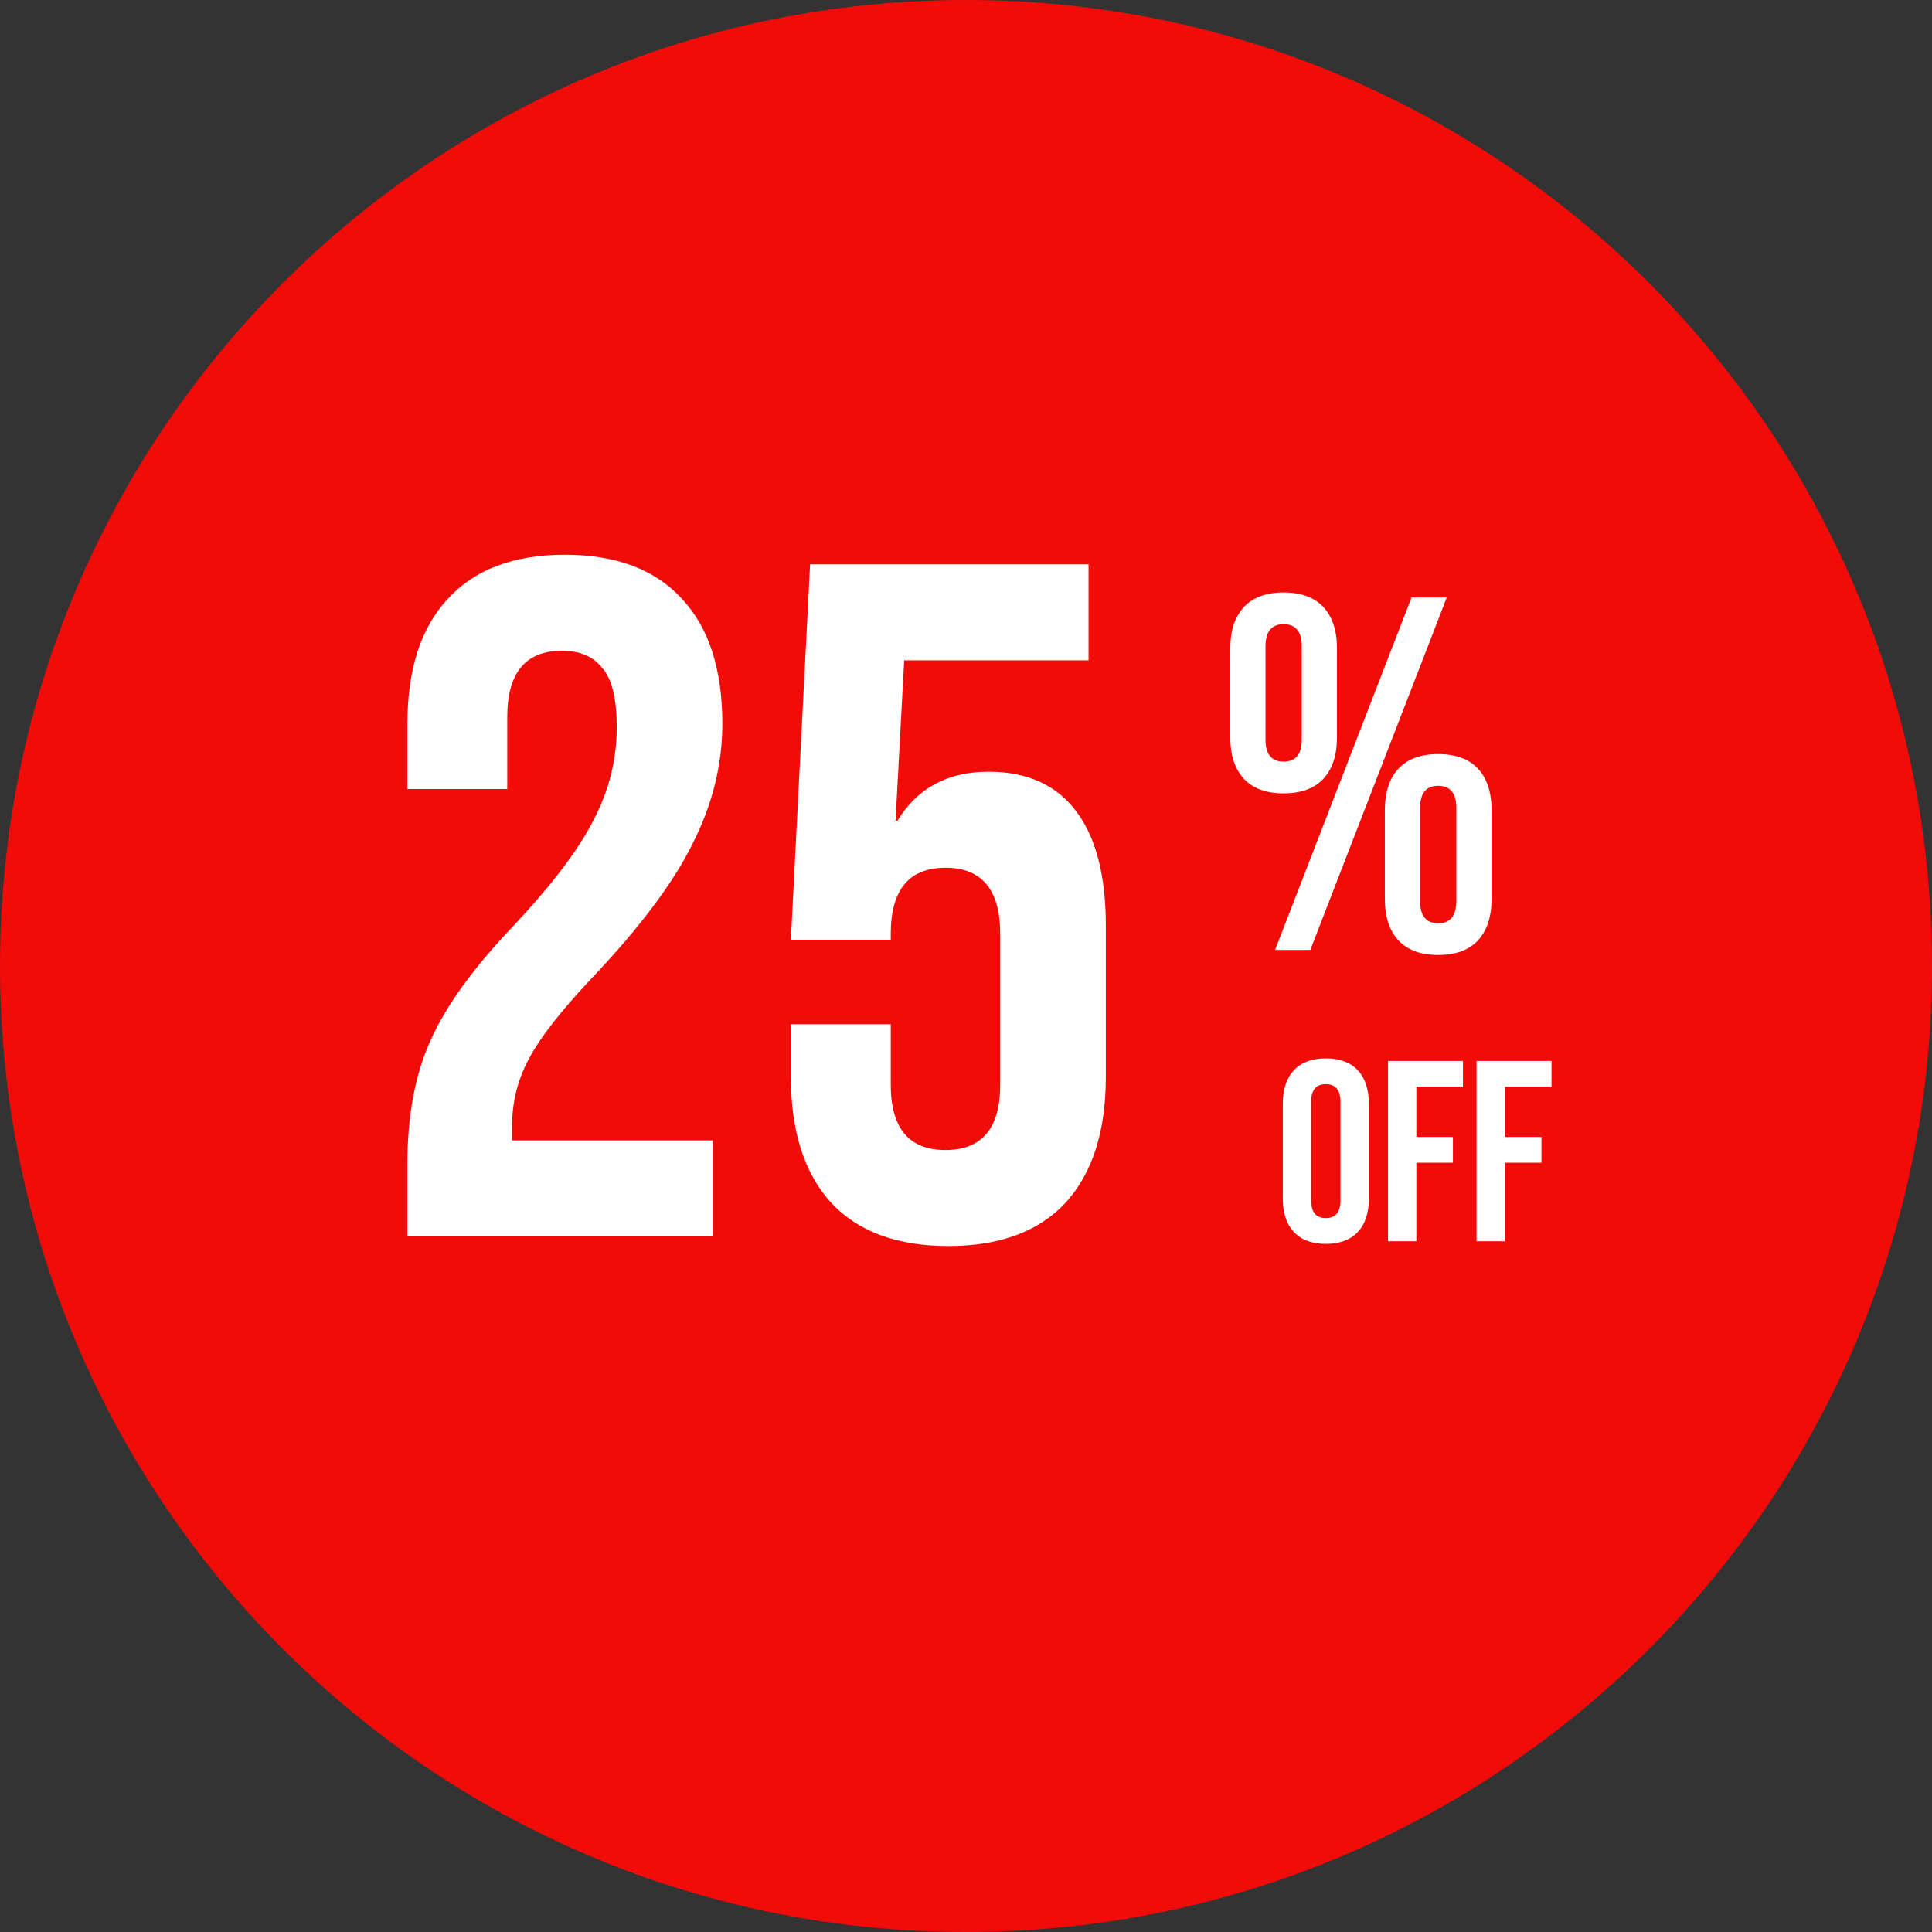 <svg xmlns="http://www.w3.org/2000/svg" fill="none" viewBox="0 0 165 165" height="165" width="165">
<rect x="0" y="0" width="165" height="165" fill="#333333" stroke="none"/>
<g clip-path="url(#clip0_3_2)">
<path fill="#F10B09" d="M165 82.5C165 128.063 128.063 165 82.5 165C36.937 165 0 128.063 0 82.5C0 36.937 36.937 0 82.5 0C128.063 0 165 36.937 165 82.5Z"></path>
<path fill="white" d="M34.794 99.364C34.794 95.264 35.45 91.765 36.763 88.868C38.075 85.916 40.425 82.663 43.815 79.11C47.149 75.556 49.445 72.522 50.703 70.008C52.014 67.493 52.67 64.869 52.67 62.136C52.67 59.676 52.261 57.981 51.441 57.052C50.675 56.068 49.527 55.576 47.996 55.576C44.88 55.576 43.322 57.462 43.322 61.234V67.384H34.794V61.808C34.794 57.161 35.943 53.608 38.239 51.148C40.535 48.633 43.869 47.376 48.242 47.376C52.616 47.376 55.95 48.633 58.246 51.148C60.542 53.608 61.691 57.161 61.691 61.808C61.691 65.306 60.843 68.723 59.148 72.058C57.508 75.392 54.639 79.219 50.538 83.538C47.86 86.38 46.056 88.704 45.127 90.508C44.197 92.257 43.733 94.143 43.733 96.166V97.396H60.87V105.596H34.794V99.364ZM80.993 106.416C76.619 106.416 73.284 105.186 70.989 102.726C68.692 100.211 67.544 96.63 67.544 91.984V87.474H76.073V92.64C76.073 96.357 77.63 98.216 80.746 98.216C83.862 98.216 85.421 96.357 85.421 92.64V79.766C85.421 75.994 83.862 74.108 80.746 74.108C77.63 74.108 76.073 75.994 76.073 79.766V80.258H67.544L69.184 48.196H92.965V56.396H77.221L76.483 70.09H76.647C78.341 67.302 80.938 65.908 84.436 65.908C87.716 65.908 90.204 67.028 91.898 69.27C93.593 71.511 94.441 74.764 94.441 79.028V91.984C94.441 96.63 93.293 100.211 90.996 102.726C88.701 105.186 85.366 106.416 80.993 106.416Z"></path>
<path fill="white" d="M113.23 106.231C112.042 106.231 111.133 105.893 110.502 105.219C109.871 104.544 109.556 103.591 109.556 102.359V94.263C109.556 93.031 109.871 92.077 110.502 91.403C111.133 90.728 112.042 90.391 113.23 90.391C114.418 90.391 115.327 90.728 115.958 91.403C116.589 92.077 116.904 93.031 116.904 94.263V102.359C116.904 103.591 116.589 104.544 115.958 105.219C115.327 105.893 114.418 106.231 113.23 106.231ZM113.23 104.031C114.066 104.031 114.484 103.525 114.484 102.513V94.109C114.484 93.097 114.066 92.591 113.23 92.591C112.394 92.591 111.976 93.097 111.976 94.109V102.513C111.976 103.525 112.394 104.031 113.23 104.031ZM118.541 90.611H124.943V92.811H120.961V97.101H124.085V99.301H120.961V106.011H118.541V90.611ZM126.103 90.611H132.505V92.811H128.523V97.101H131.647V99.301H128.523V106.011H126.103V90.611Z"></path>
<path fill="white" d="M109.627 67.755C108.137 67.755 107.004 67.339 106.23 66.508C105.456 65.676 105.069 64.487 105.069 62.939V55.414C105.069 53.866 105.456 52.676 106.23 51.845C107.004 51.013 108.137 50.598 109.627 50.598C111.118 50.598 112.25 51.013 113.024 51.845C113.798 52.676 114.185 53.866 114.185 55.414V62.939C114.185 64.487 113.798 65.676 113.024 66.508C112.25 67.339 111.118 67.755 109.627 67.755ZM120.549 51.028H123.559L111.906 81.128H108.896L120.549 51.028ZM109.627 65.046C110.659 65.046 111.175 64.415 111.175 63.154V55.199C111.175 53.937 110.659 53.307 109.627 53.307C108.595 53.307 108.079 53.937 108.079 55.199V63.154C108.079 64.415 108.595 65.046 109.627 65.046ZM122.828 81.558C121.338 81.558 120.205 81.142 119.431 80.311C118.657 79.479 118.27 78.29 118.27 76.742V69.217C118.27 67.669 118.657 66.479 119.431 65.648C120.205 64.816 121.338 64.401 122.828 64.401C124.319 64.401 125.451 64.816 126.225 65.648C126.999 66.479 127.386 67.669 127.386 69.217V76.742C127.386 78.29 126.999 79.479 126.225 80.311C125.451 81.142 124.319 81.558 122.828 81.558ZM122.828 78.849C123.86 78.849 124.376 78.218 124.376 76.957V69.002C124.376 67.74 123.86 67.11 122.828 67.11C121.796 67.11 121.28 67.74 121.28 69.002V76.957C121.28 78.218 121.796 78.849 122.828 78.849Z"></path>
</g>
<defs>
<clipPath id="clip0_3_2">
<rect fill="white" height="165" width="165"></rect>
</clipPath>
</defs>
</svg>
